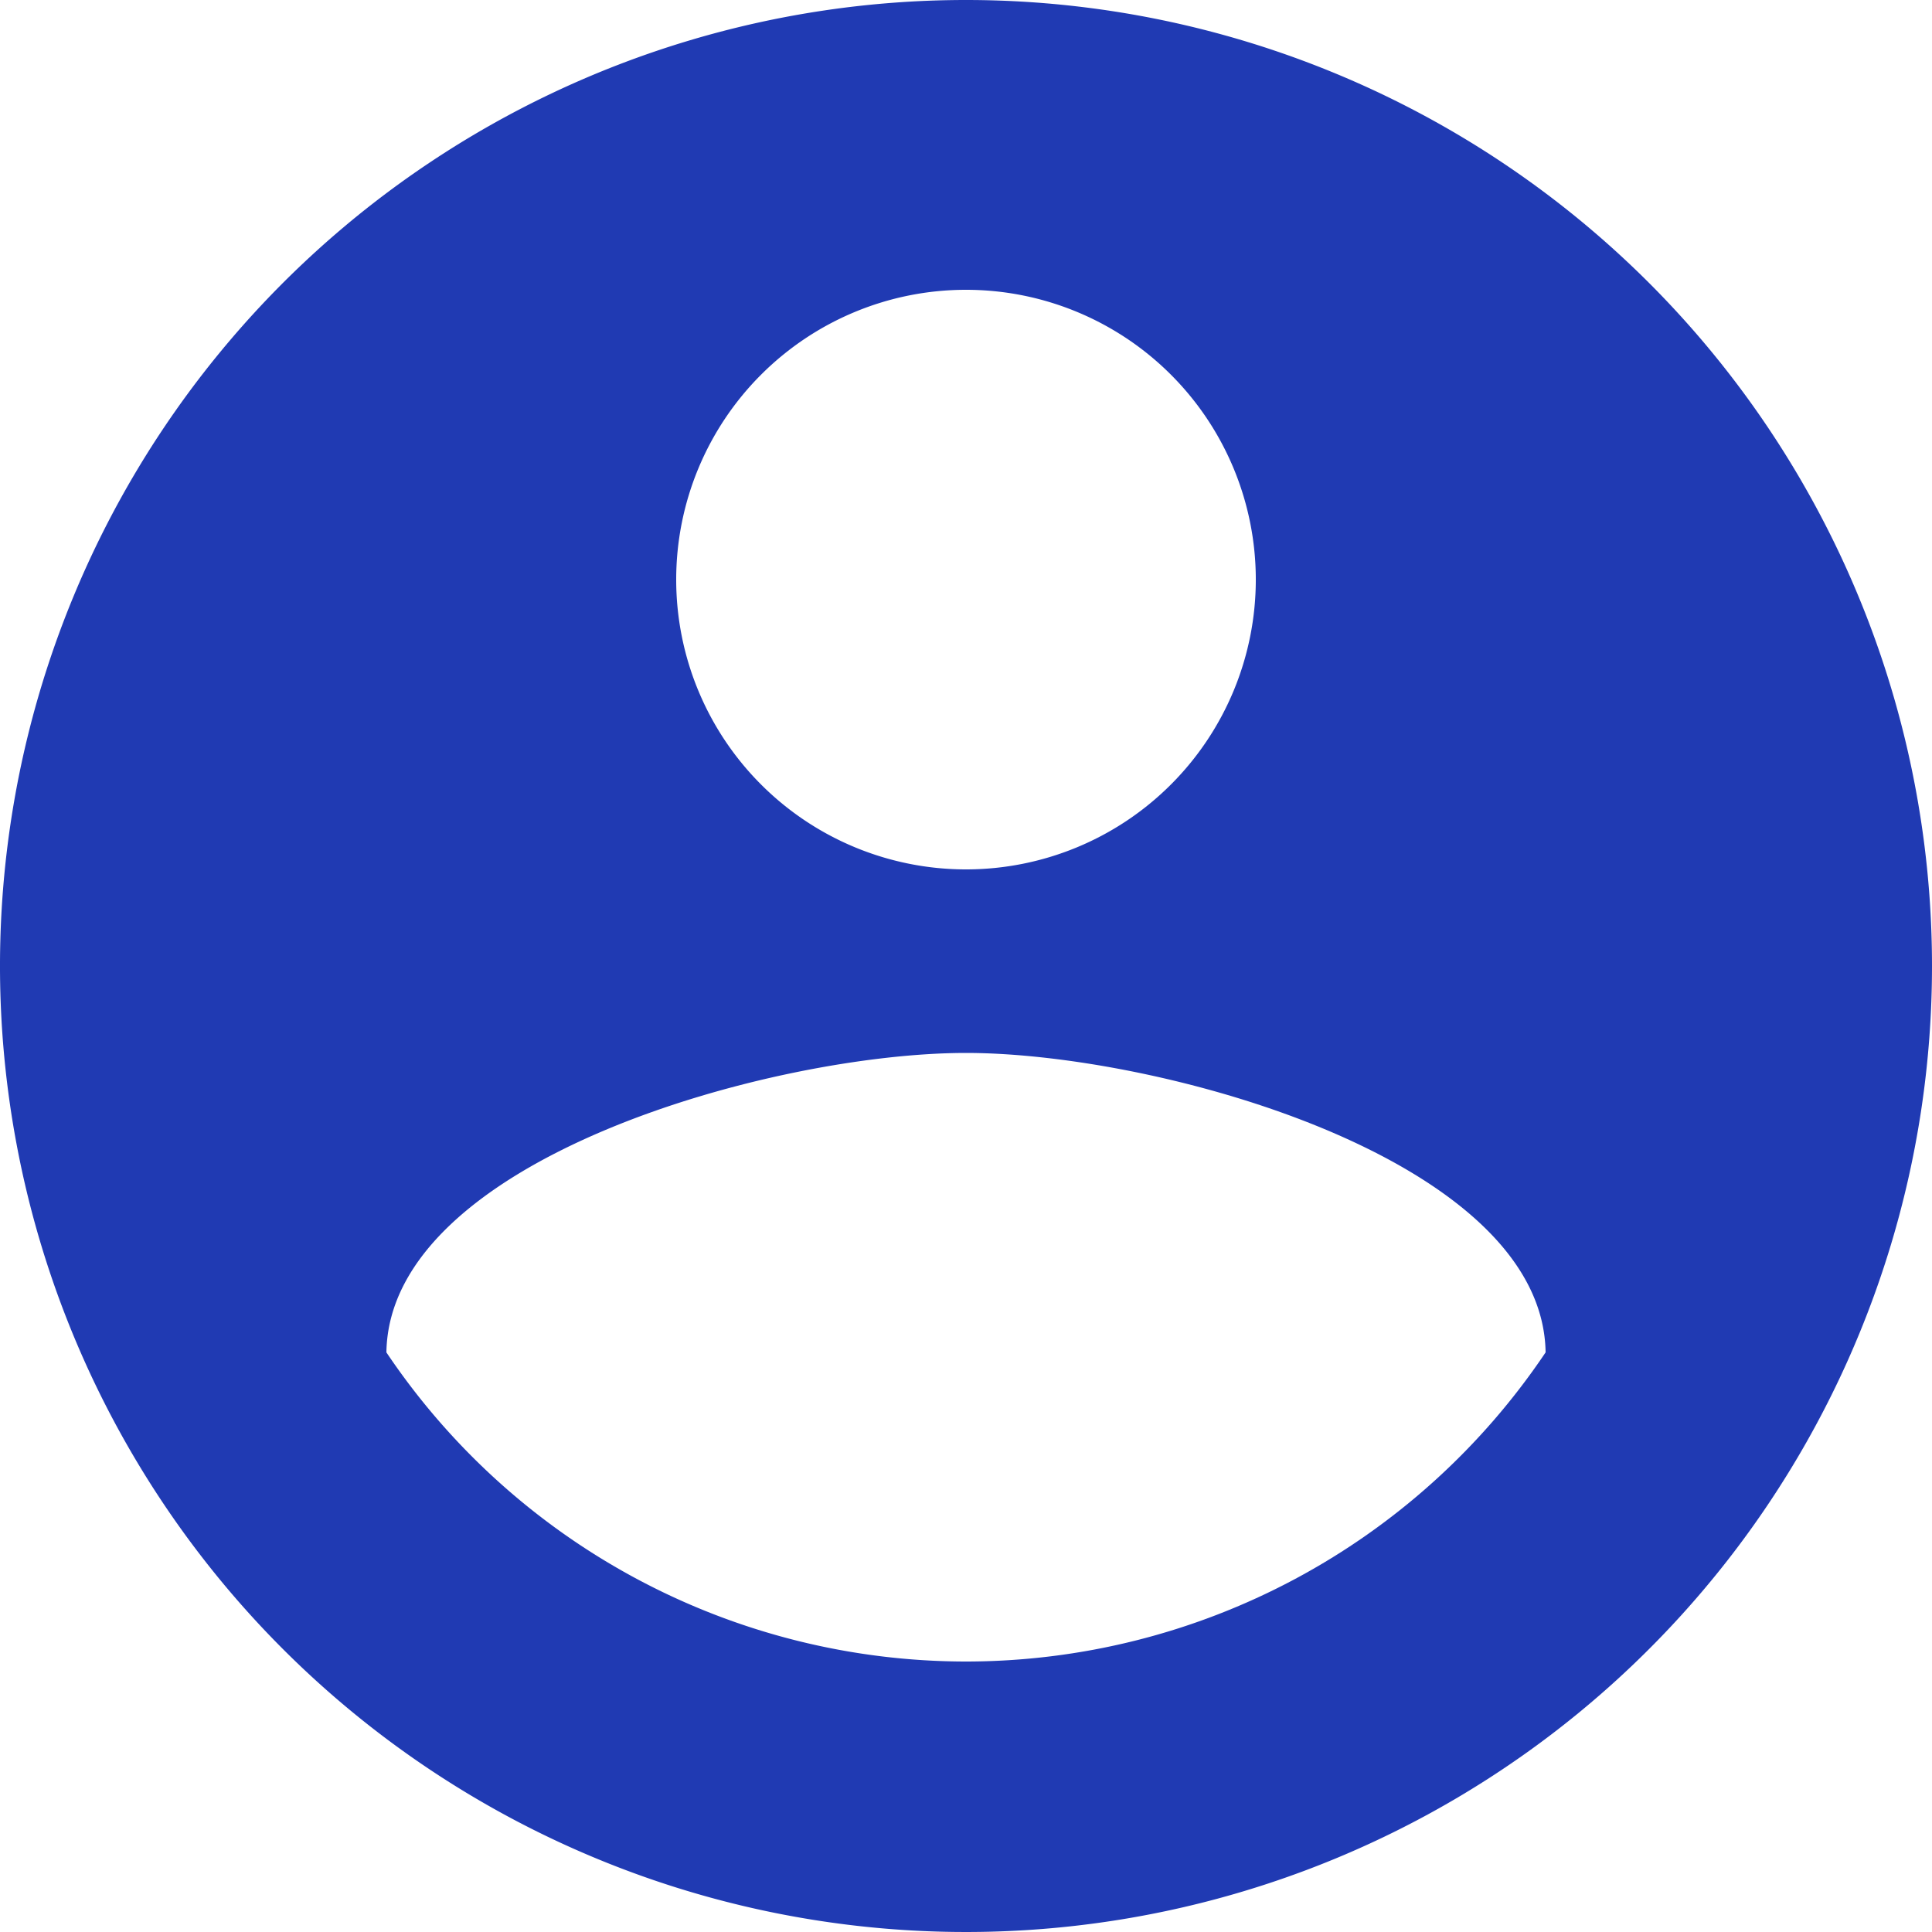 <svg xmlns="http://www.w3.org/2000/svg" width="22" height="22" viewBox="0 0 22 22">
  <path id="account-information" d="M13,20.92A7.955,7.955,0,0,1,6.4,17.4c.033-2.2,4.4-3.41,6.6-3.41s6.567,1.21,6.6,3.41A7.955,7.955,0,0,1,13,20.92M13,5.3A3.3,3.3,0,1,1,9.7,8.6,3.3,3.3,0,0,1,13,5.3M13,2A11,11,0,1,0,24,13,11,11,0,0,0,13,2Z" transform="translate(-2 -2)" fill="#203ab3"/>
</svg>
